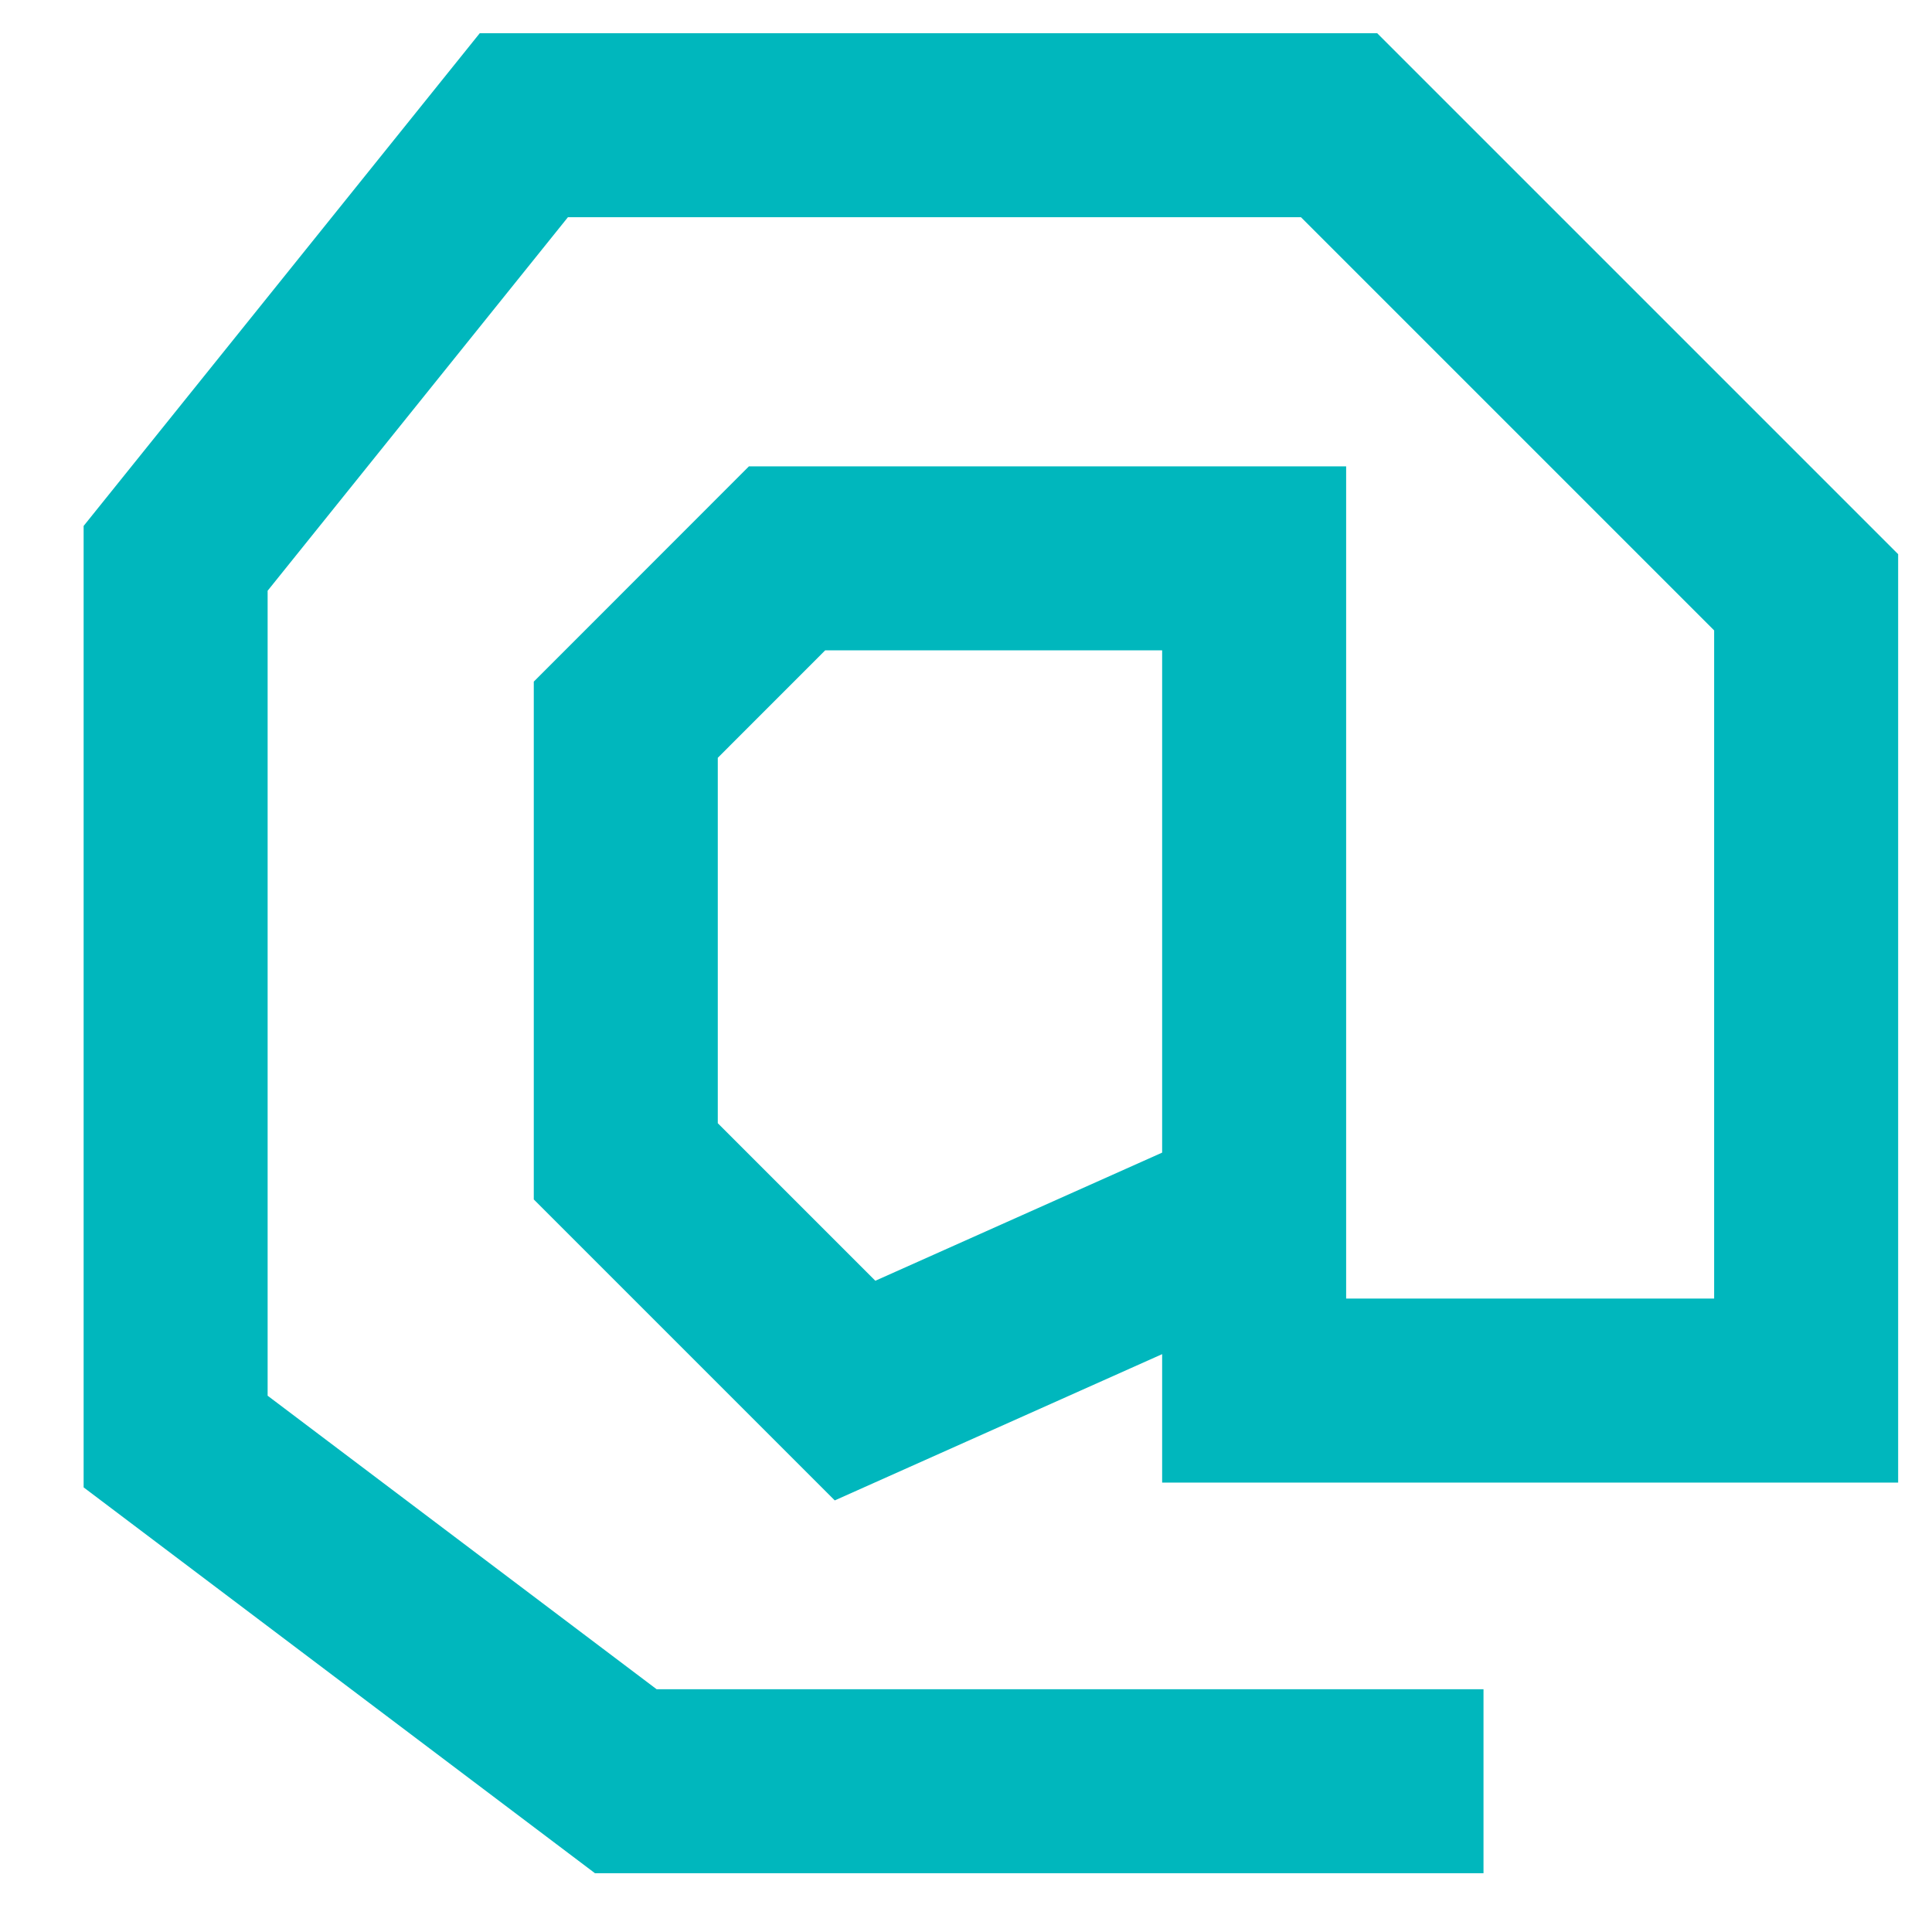 <svg width="21" height="21" viewBox="0 0 21 21" fill="none" xmlns="http://www.w3.org/2000/svg">
<path d="M16.125 19.361H6.802L1.909 15.669V6.069C3.171 4.5 5.694 1.361 5.694 1.361H14.555L19.632 6.438V15.115H13.632V13.177M13.632 13.177V6.069H8.555L6.802 7.823V12.623L9.294 15.115L13.632 13.177Z" stroke="#00B7BD" stroke-width="2"/>
</svg>
